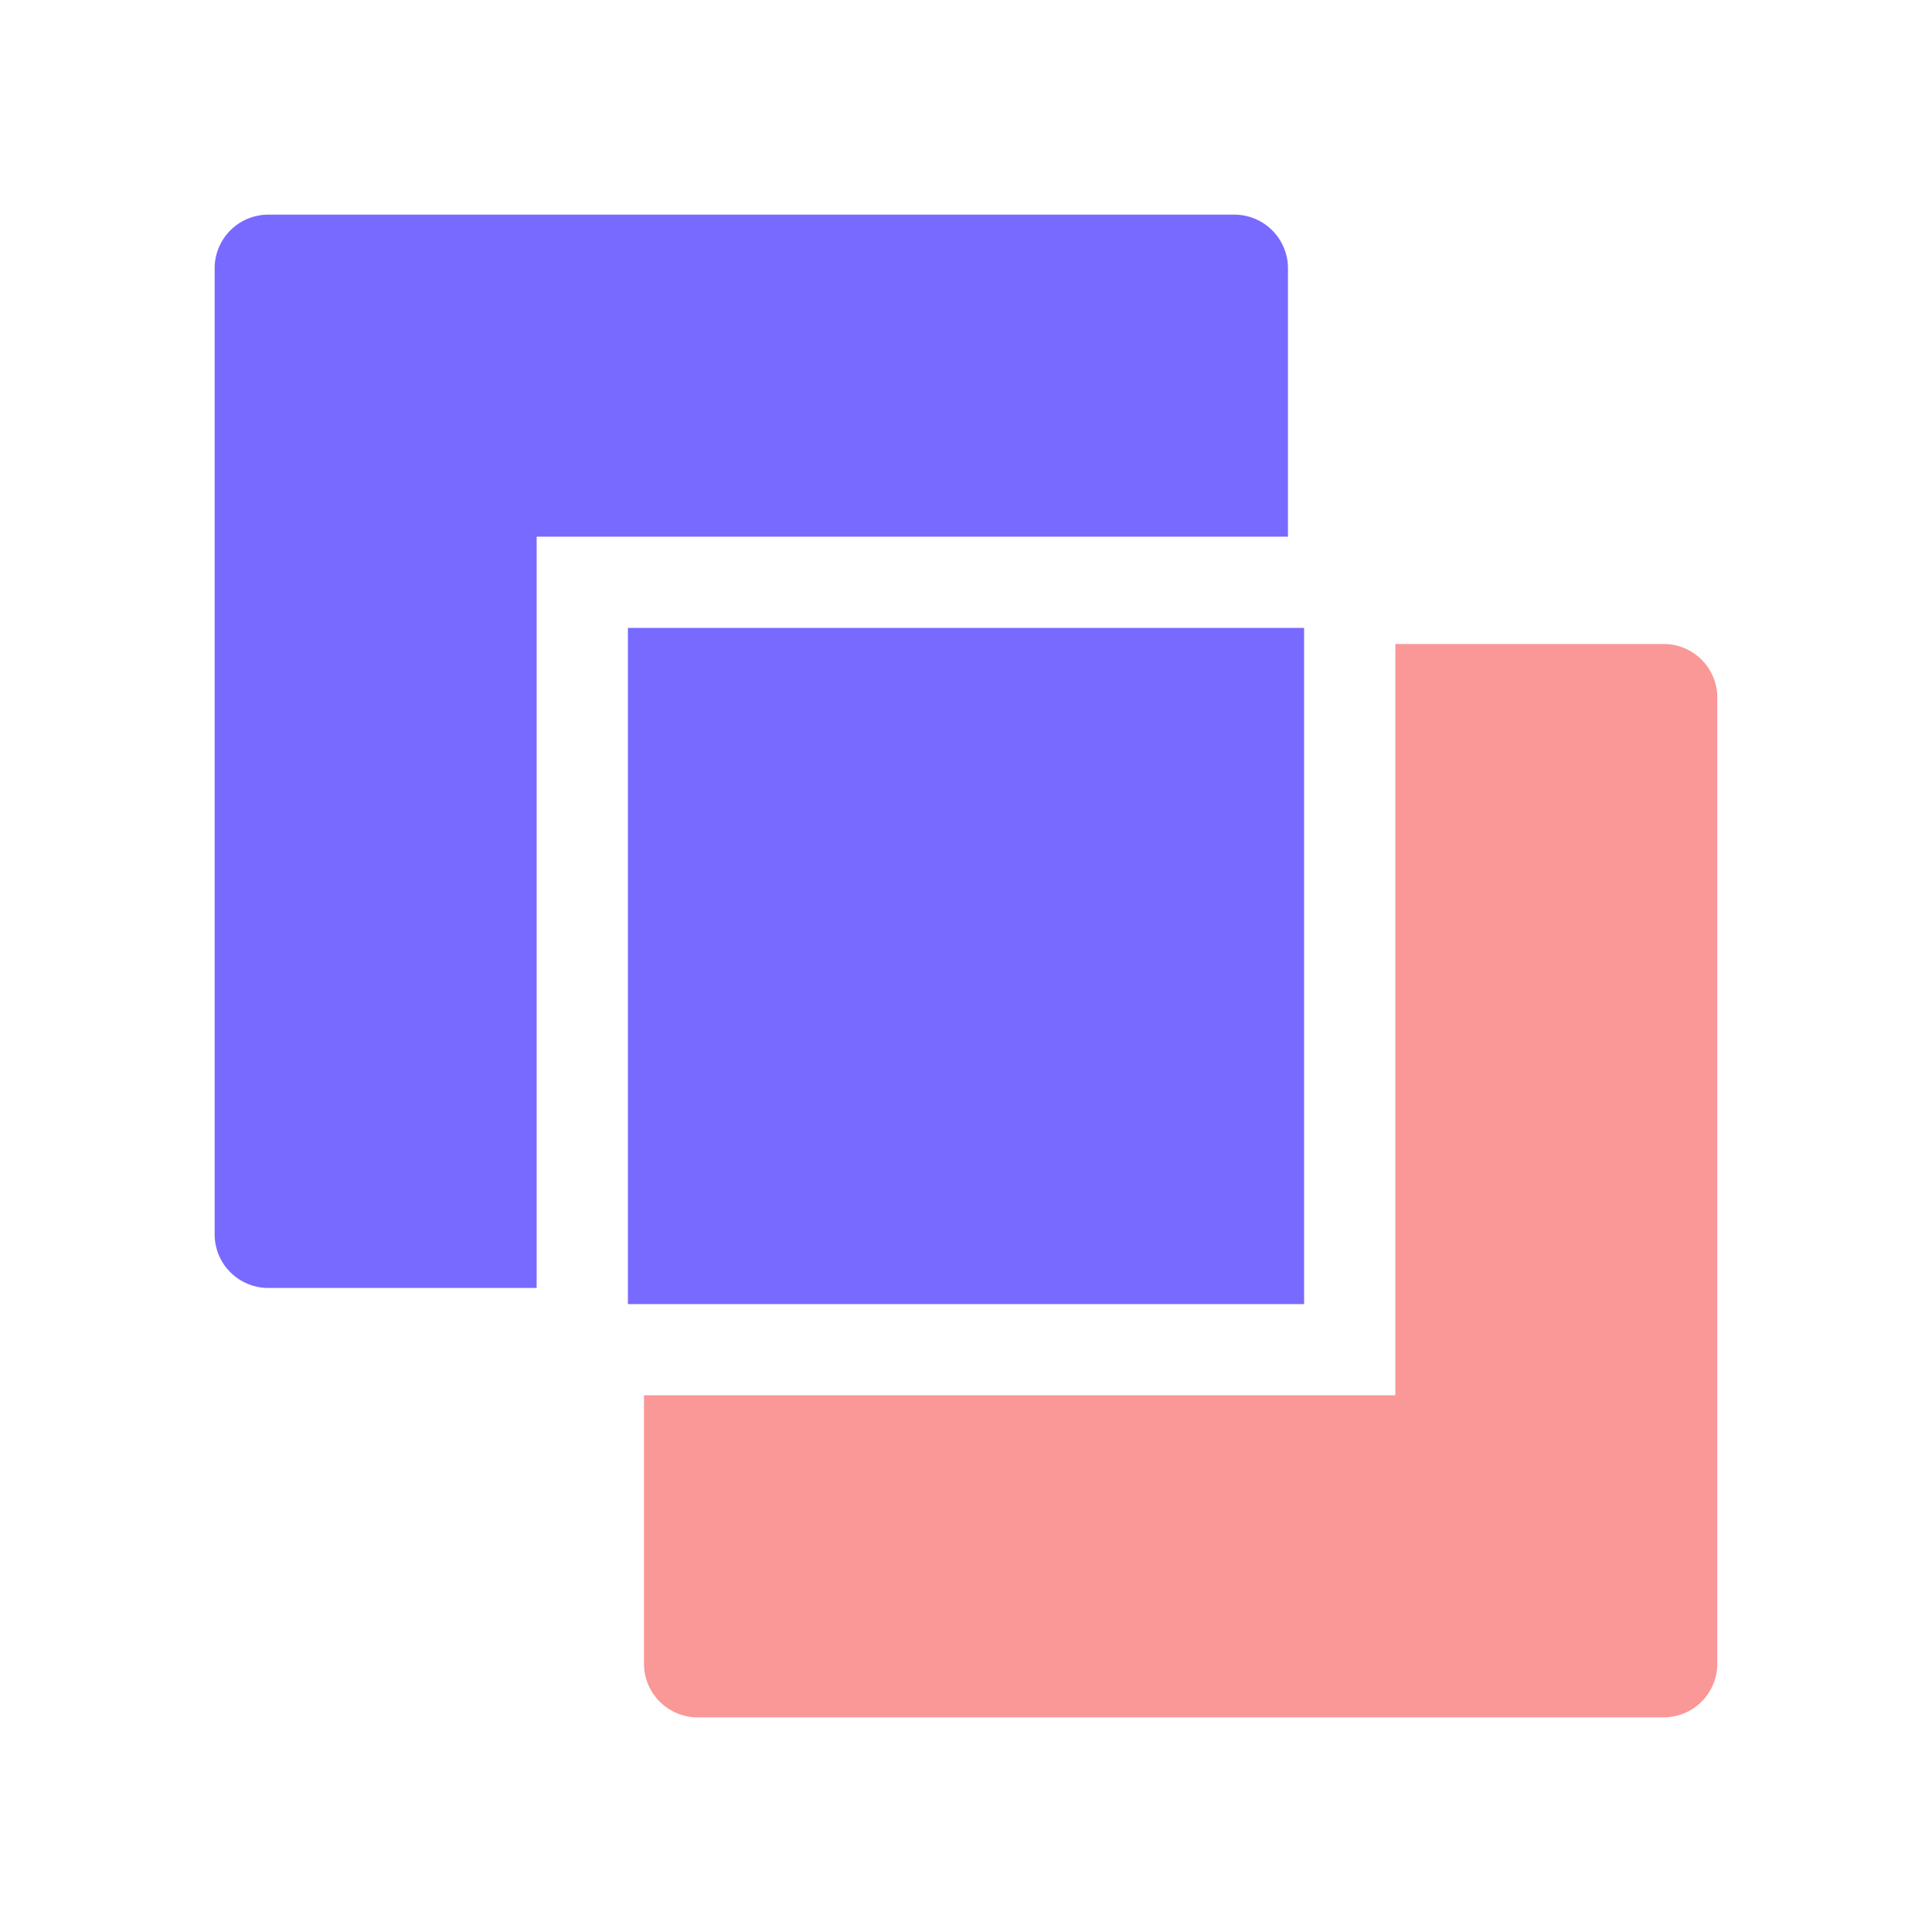 <svg xmlns="http://www.w3.org/2000/svg" width="40" height="40" viewBox="0 0 40 40"><defs><style>.a,.b{fill:#786aff;}.a{opacity:0;}.c{fill:#fa9797;}</style></defs><rect class="a" width="40" height="40"/><rect class="b" width="14" height="14" transform="translate(13 13)"/><path class="b" d="M8.667,8.667H24.222V3.111A1.111,1.111,0,0,0,23.111,2h-20A1.111,1.111,0,0,0,2,3.111v20a1.111,1.111,0,0,0,1.111,1.111H8.667Z" transform="translate(2.444 2.444)"/><path class="c" d="M27.111,6H21.556V21.556H6v5.556a1.111,1.111,0,0,0,1.111,1.111h20a1.111,1.111,0,0,0,1.111-1.111v-20A1.111,1.111,0,0,0,27.111,6Z" transform="translate(7.333 7.333)"/></svg>